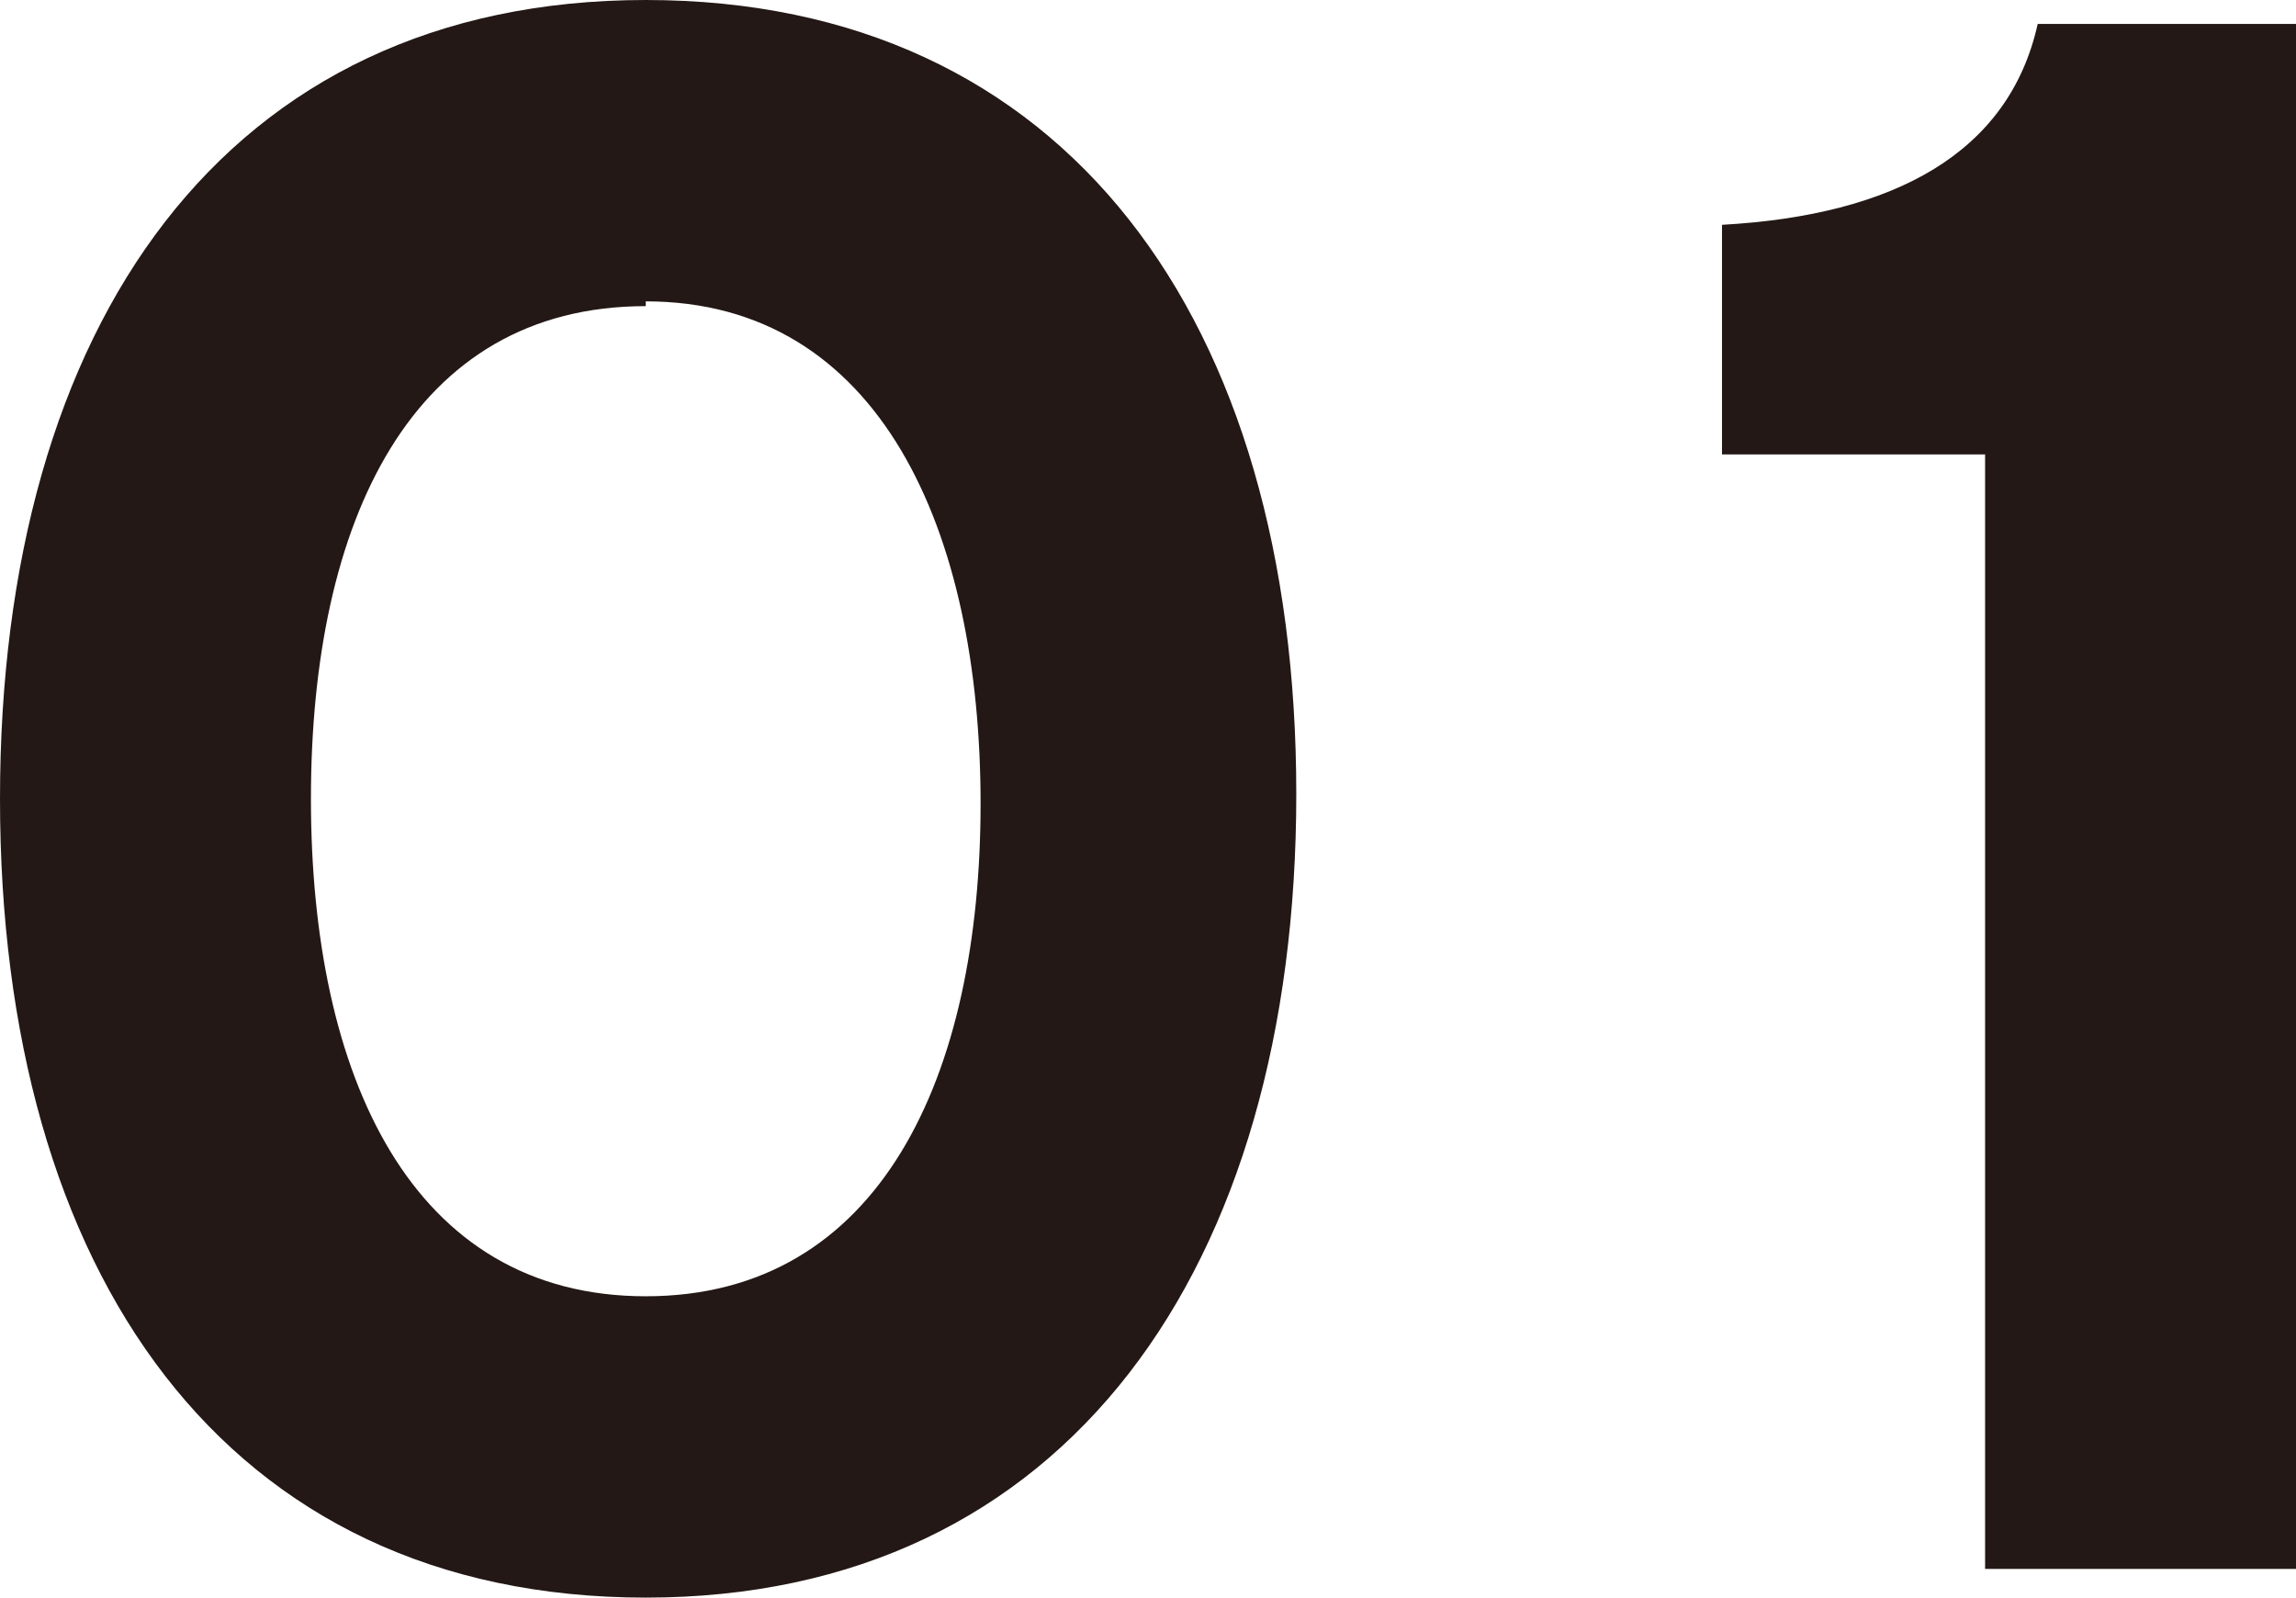 <svg xmlns="http://www.w3.org/2000/svg" width="84.216" height="58.6" viewBox="0 0 84.216 58.6"><defs><style>.a{fill:#231815;}</style></defs><g transform="translate(-132.1)"><path class="a" d="M155.786,58.6c-15.44,0-23.686-11.931-23.686-29.3S140.346,0,155.786,0s23.861,11.755,23.861,29.125S171.225,58.6,155.786,58.6Zm0-47.371c-8.6,0-12.281,7.9-12.281,18.071s3.684,18.247,12.281,18.247,12.281-8.071,12.281-18.071-3.684-18.422-12.281-18.422Z" transform="translate(0)"/><path class="a" d="M177.75,57.17V16.29H168.1V7.869c6.316-.351,10.527-2.632,11.58-7.369h9.474V57.17Z" transform="translate(27.162 0.377)"/></g></svg>